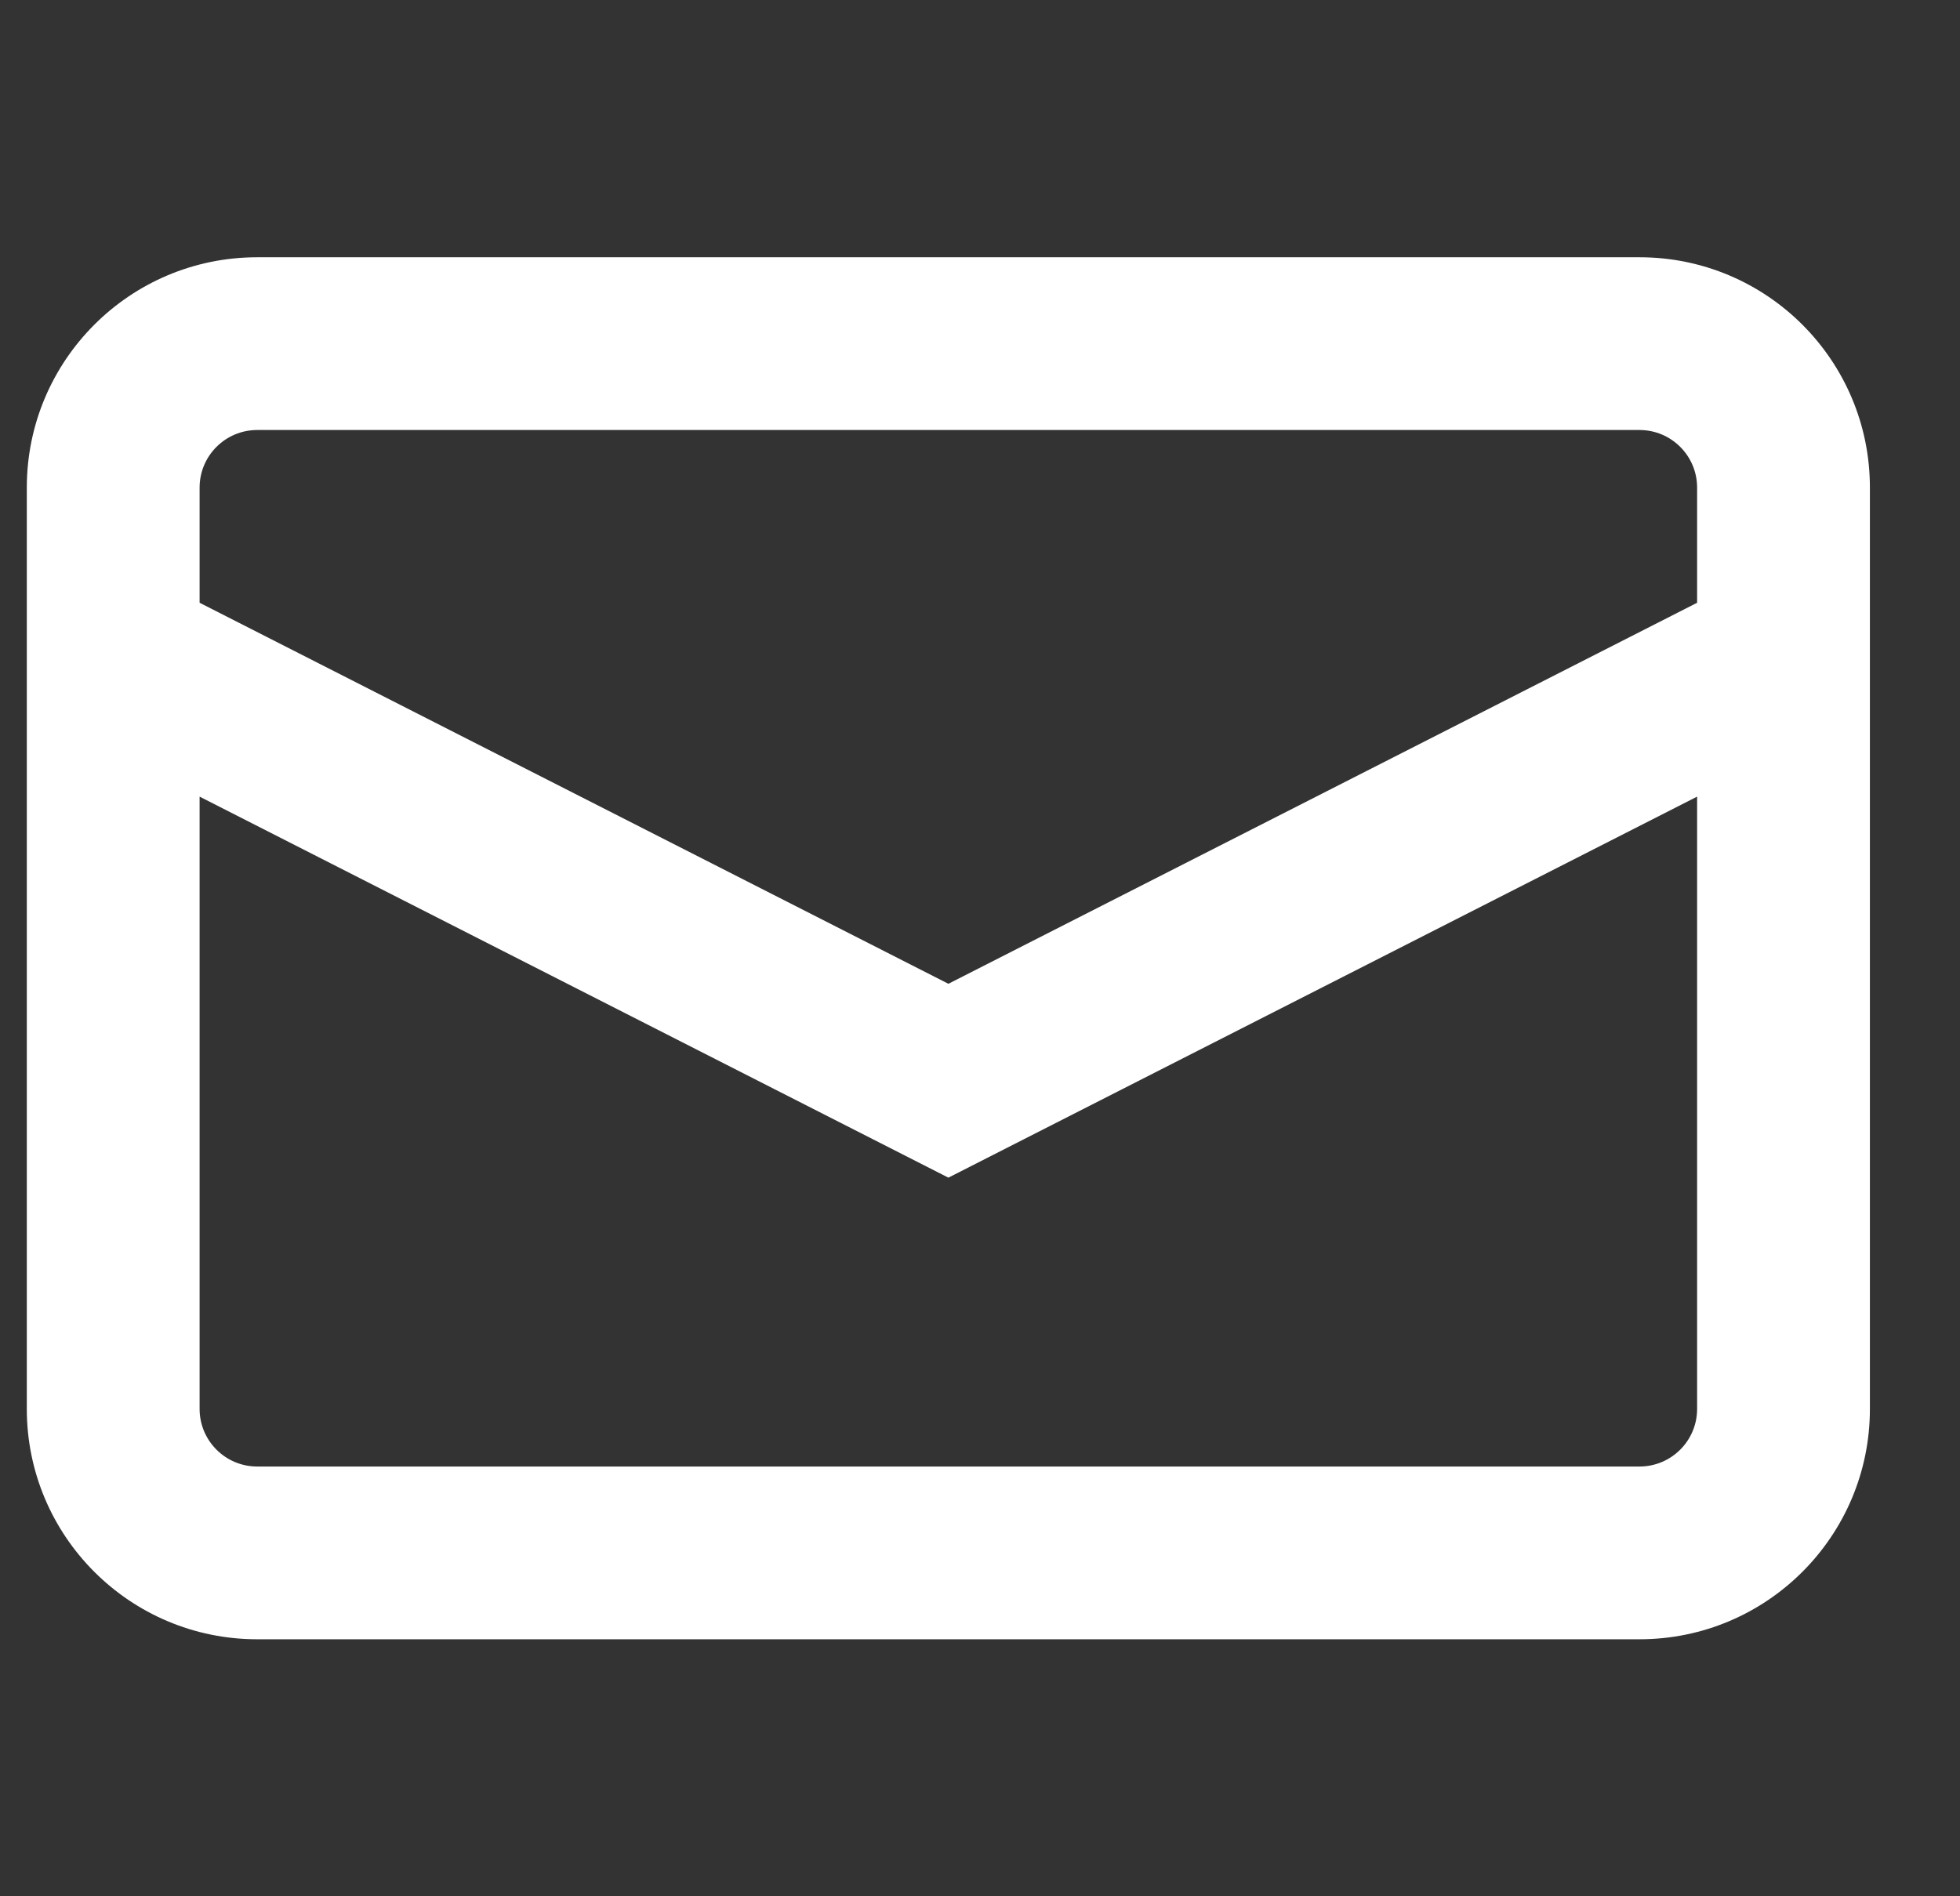 <svg width="31" height="30" viewBox="0 0 31 30" fill="none" xmlns="http://www.w3.org/2000/svg">
<rect x="0" y="0" width="31" height="30" fill="#333333" stroke="none"/>
<path fill-rule="evenodd" clip-rule="evenodd" d="M0.424 7.714C0.424 5.702 2.055 4.07 4.068 4.07H25.931C27.944 4.07 29.575 5.702 29.575 7.714V22.29C29.575 24.302 27.944 25.934 25.931 25.934H4.068C2.055 25.934 0.424 24.302 0.424 22.29V7.714ZM4.068 6.803H25.931C26.434 6.803 26.842 7.211 26.842 7.714V9.536L15 15.564L3.157 9.536V7.714C3.157 7.211 3.565 6.803 4.068 6.803ZM3.157 12.603V22.29C3.157 22.793 3.565 23.201 4.068 23.201H25.931C26.434 23.201 26.842 22.793 26.842 22.29V12.603L15 18.631L3.157 12.603Z" fill="white"/>
</svg>

